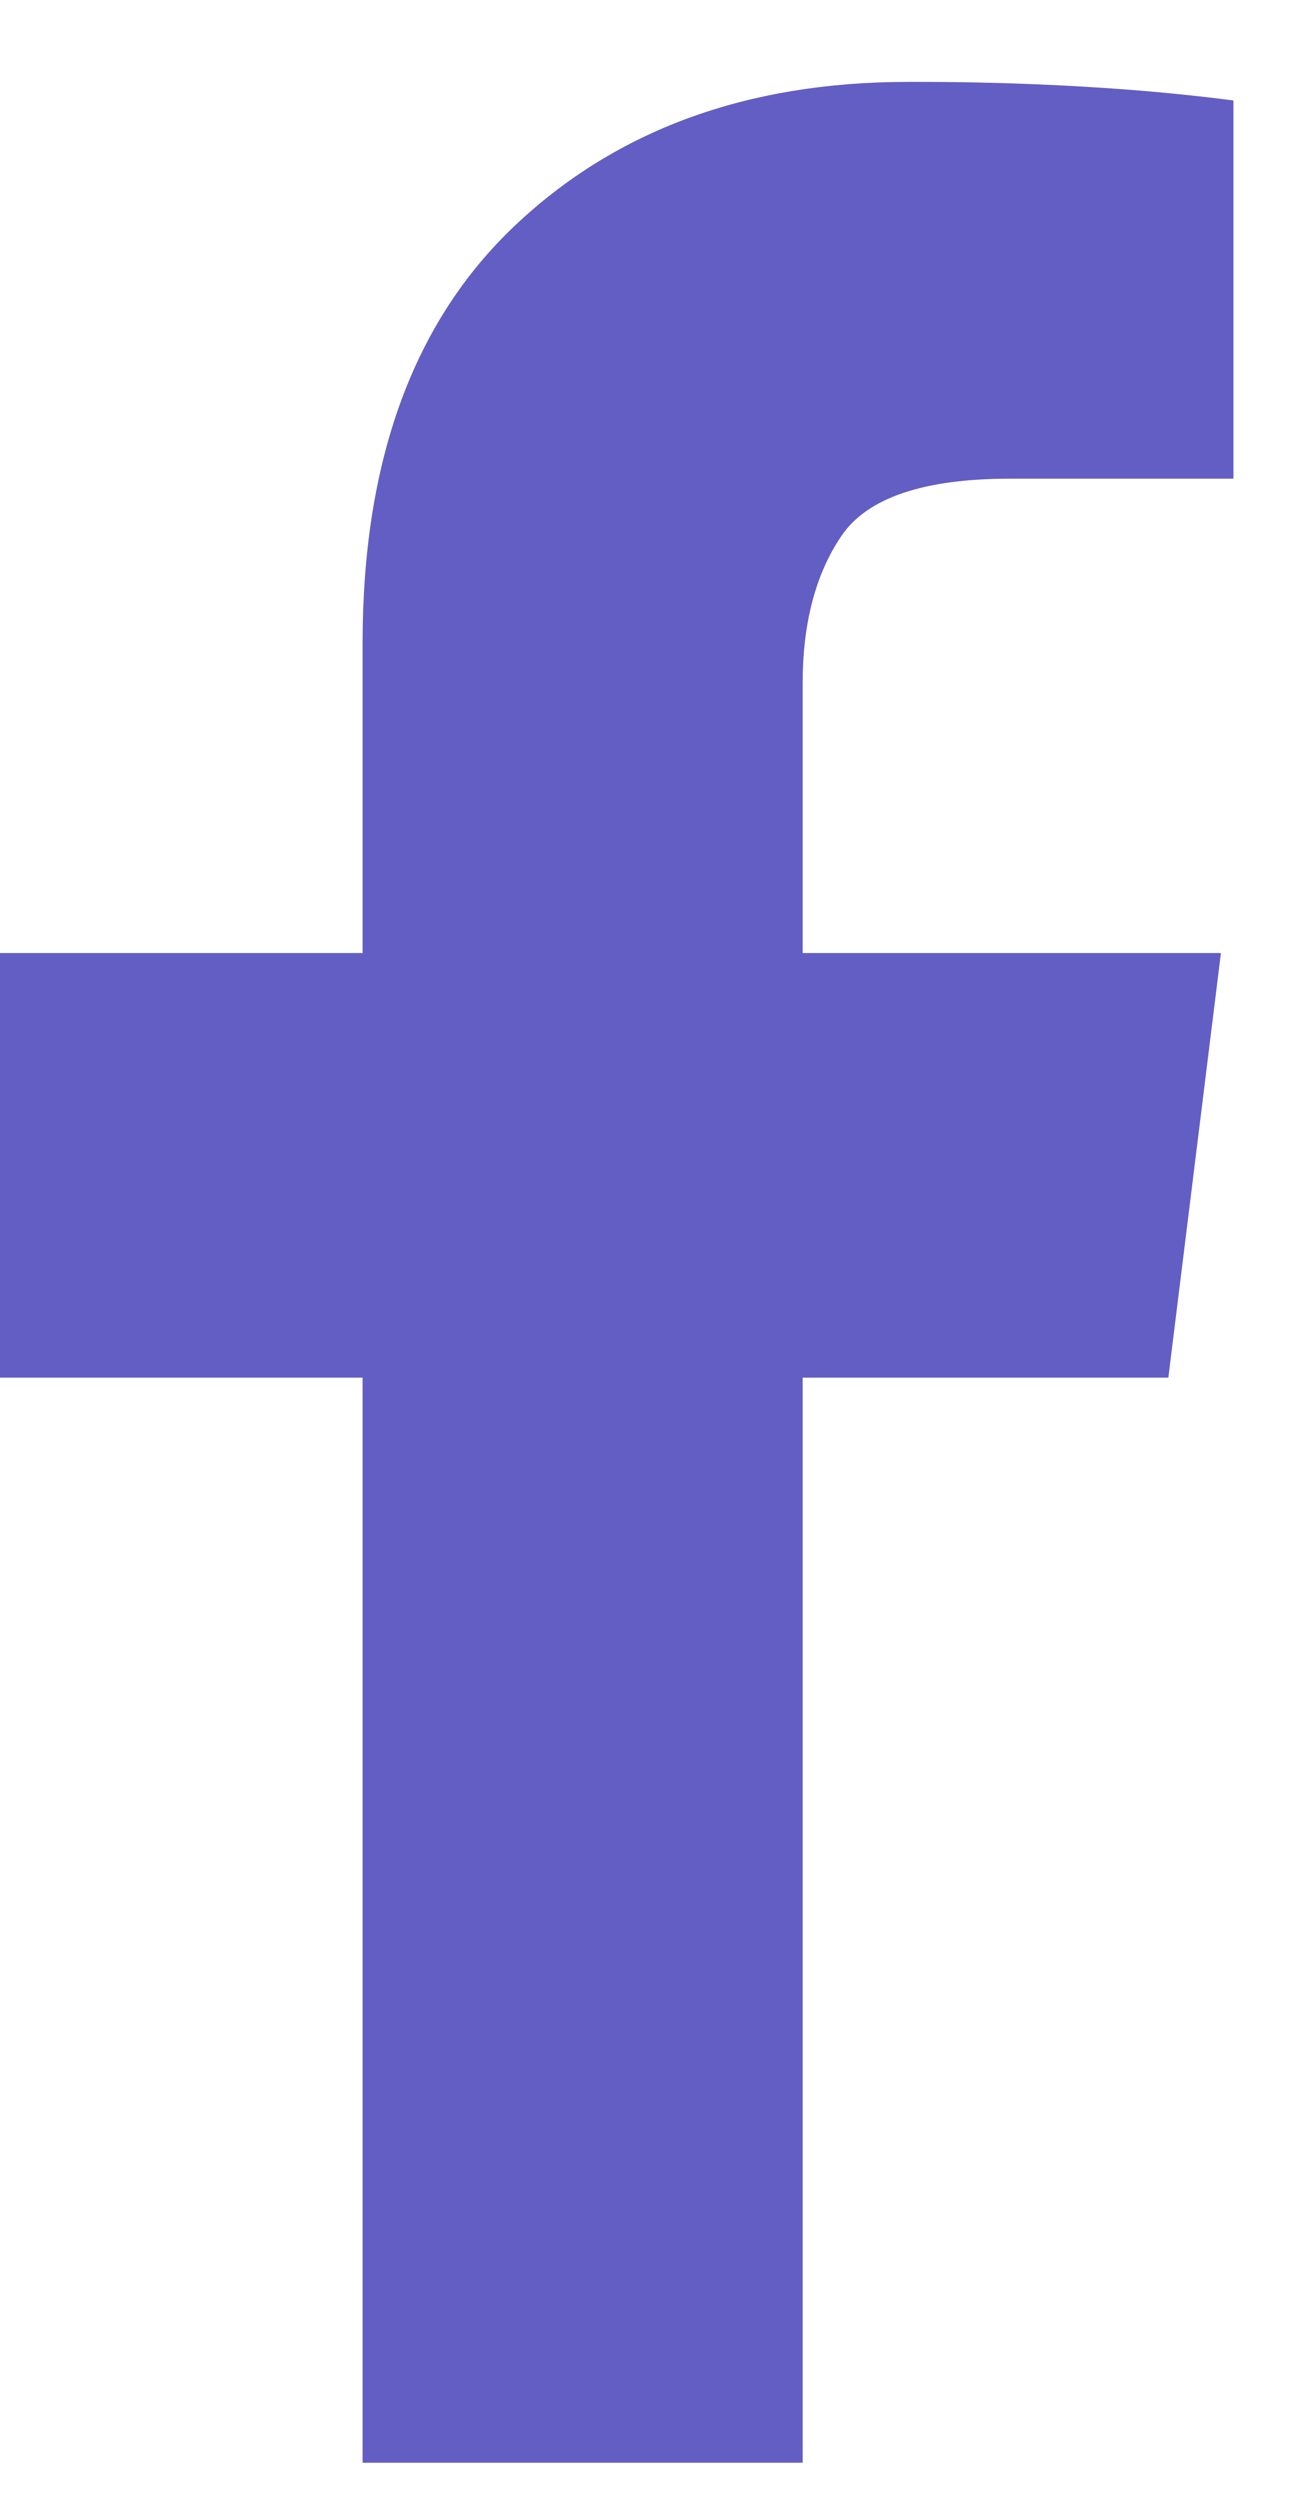 <svg viewBox="0 0 11 21" fill="none" xmlns="http://www.w3.org/2000/svg">
<g clip-path="url(#clip0_1061_7735)">
<path d="M6.745 20.688V11.573H9.818L10.26 8.006H6.745V5.74C6.745 5.237 6.853 4.824 7.07 4.503C7.287 4.182 7.76 4.021 8.49 4.021H10.365V0.844C9.965 0.792 9.54 0.753 9.089 0.727C8.637 0.701 8.186 0.688 7.734 0.688C7.717 0.688 7.7 0.688 7.682 0.688C7.665 0.688 7.648 0.688 7.63 0.688C6.276 0.688 5.174 1.092 4.323 1.899C3.472 2.706 3.047 3.874 3.047 5.402V8.006H0V11.573H3.047V20.688H6.745Z" fill="#635ec3"/>
</g>
<defs>
<clipPath id="clip0_1061_7735">
<rect width="10.365" height="20" fill="white" transform="translate(0 0.688)"/>
</clipPath>
</defs>
</svg>

